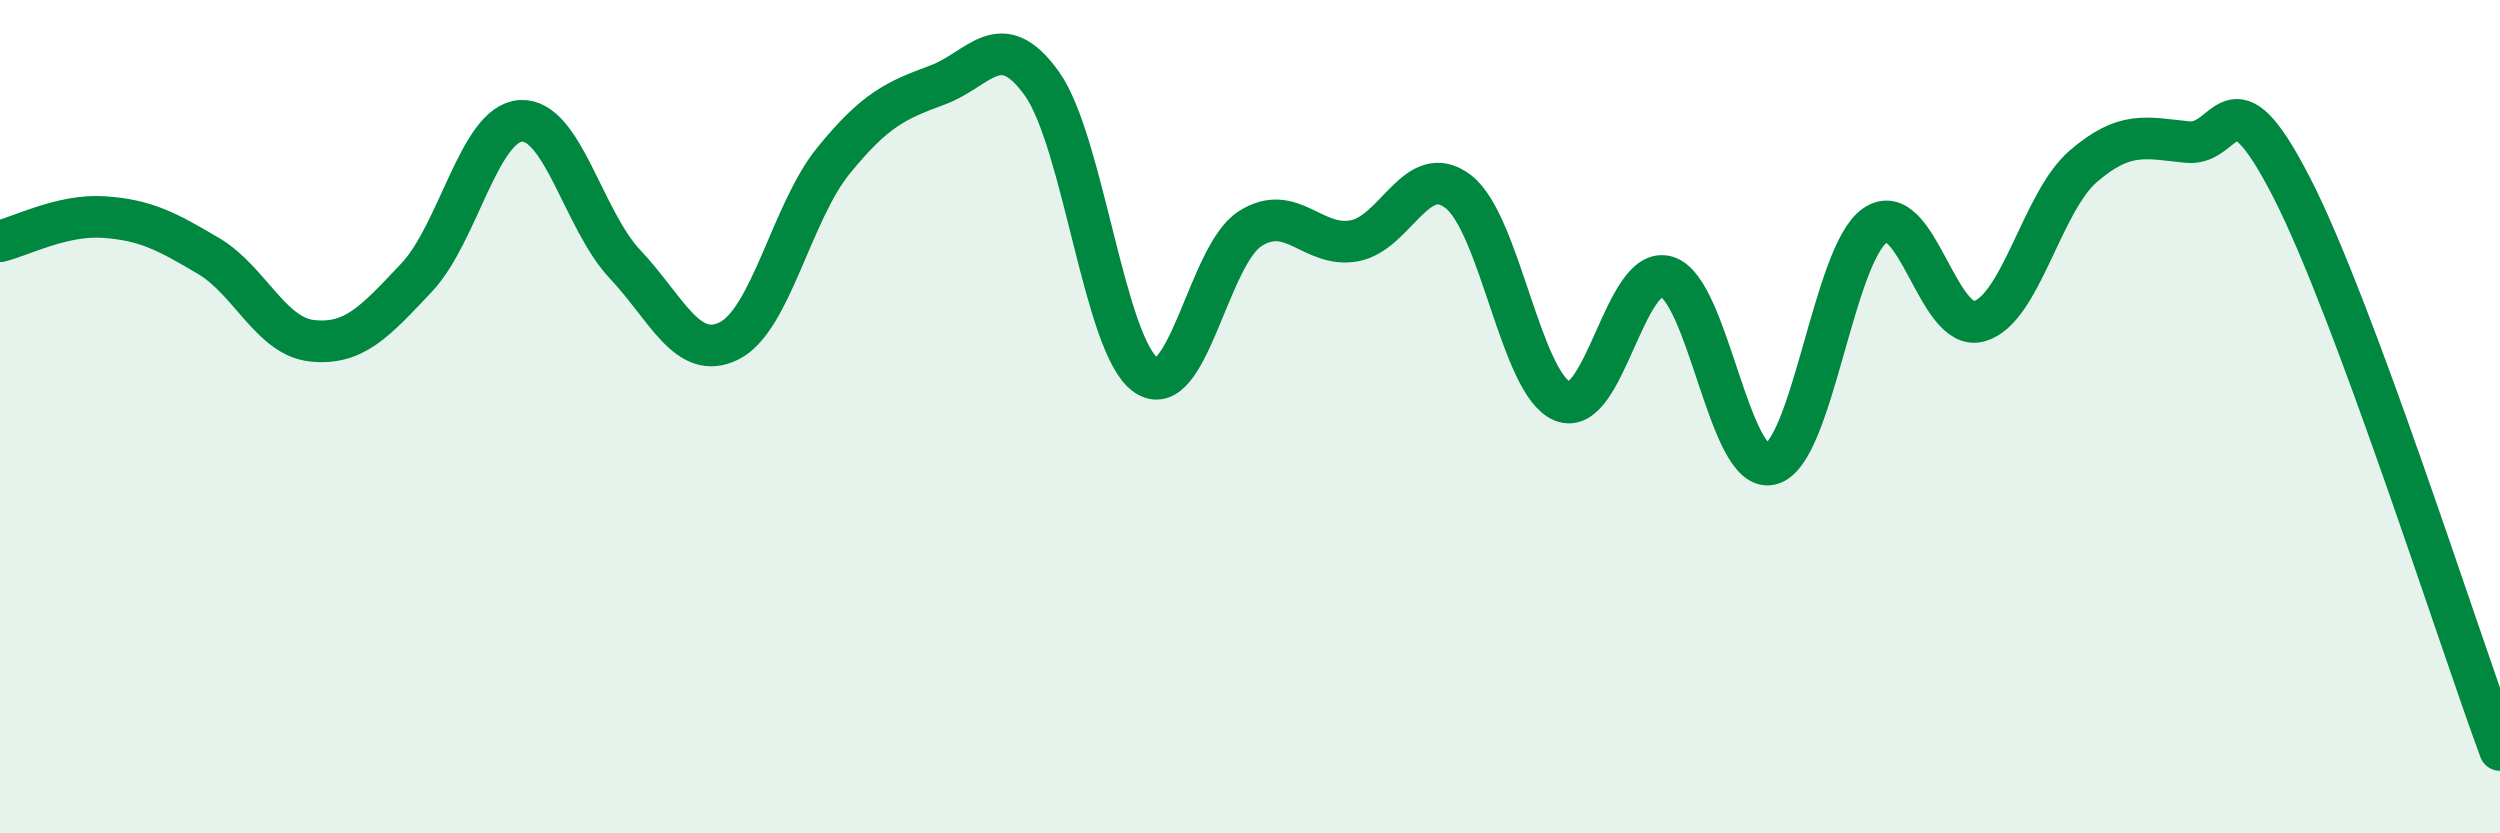 
    <svg width="60" height="20" viewBox="0 0 60 20" xmlns="http://www.w3.org/2000/svg">
      <path
        d="M 0,5.79 C 0.5,5.67 1.5,5.14 2.5,5.21 C 3.5,5.28 4,5.55 5,6.14 C 6,6.73 6.5,8.08 7.5,8.18 C 8.5,8.28 9,7.72 10,6.66 C 11,5.6 11.5,2.96 12.5,2.9 C 13.5,2.84 14,5.28 15,6.34 C 16,7.4 16.5,8.68 17.5,8.18 C 18.5,7.68 19,5.09 20,3.86 C 21,2.63 21.5,2.41 22.5,2.04 C 23.5,1.67 24,0.61 25,2 C 26,3.39 26.5,8.3 27.5,9 C 28.5,9.7 29,6.13 30,5.49 C 31,4.85 31.5,5.96 32.5,5.78 C 33.5,5.6 34,3.83 35,4.6 C 36,5.37 36.5,9.22 37.5,9.63 C 38.5,10.04 39,6.34 40,6.64 C 41,6.94 41.5,11.39 42.5,11.14 C 43.5,10.89 44,6.1 45,5.41 C 46,4.72 46.5,7.99 47.5,7.71 C 48.5,7.43 49,4.85 50,3.99 C 51,3.13 51.5,3.31 52.5,3.41 C 53.5,3.51 53.5,1.58 55,4.5 C 56.5,7.42 59,15.3 60,18L60 20L0 20Z"
        fill="#008740"
        opacity="0.1"
        stroke-linecap="round"
        stroke-linejoin="round"
      />
      <path
        d="M 0,5.79 C 0.5,5.67 1.5,5.14 2.5,5.21 C 3.5,5.28 4,5.55 5,6.14 C 6,6.73 6.5,8.08 7.5,8.18 C 8.5,8.28 9,7.72 10,6.66 C 11,5.6 11.5,2.96 12.5,2.9 C 13.5,2.84 14,5.28 15,6.34 C 16,7.4 16.5,8.68 17.5,8.18 C 18.5,7.68 19,5.09 20,3.86 C 21,2.63 21.5,2.41 22.5,2.04 C 23.5,1.67 24,0.61 25,2 C 26,3.39 26.5,8.3 27.5,9 C 28.5,9.7 29,6.13 30,5.49 C 31,4.85 31.5,5.96 32.5,5.78 C 33.5,5.6 34,3.83 35,4.6 C 36,5.37 36.5,9.22 37.5,9.63 C 38.5,10.04 39,6.34 40,6.64 C 41,6.94 41.5,11.39 42.5,11.14 C 43.5,10.89 44,6.1 45,5.41 C 46,4.72 46.5,7.99 47.5,7.71 C 48.5,7.43 49,4.85 50,3.99 C 51,3.13 51.5,3.31 52.5,3.41 C 53.5,3.51 53.5,1.58 55,4.5 C 56.5,7.42 59,15.3 60,18"
        stroke="#008740"
        stroke-width="1"
        fill="none"
        stroke-linecap="round"
        stroke-linejoin="round"
      />
    </svg>
  
